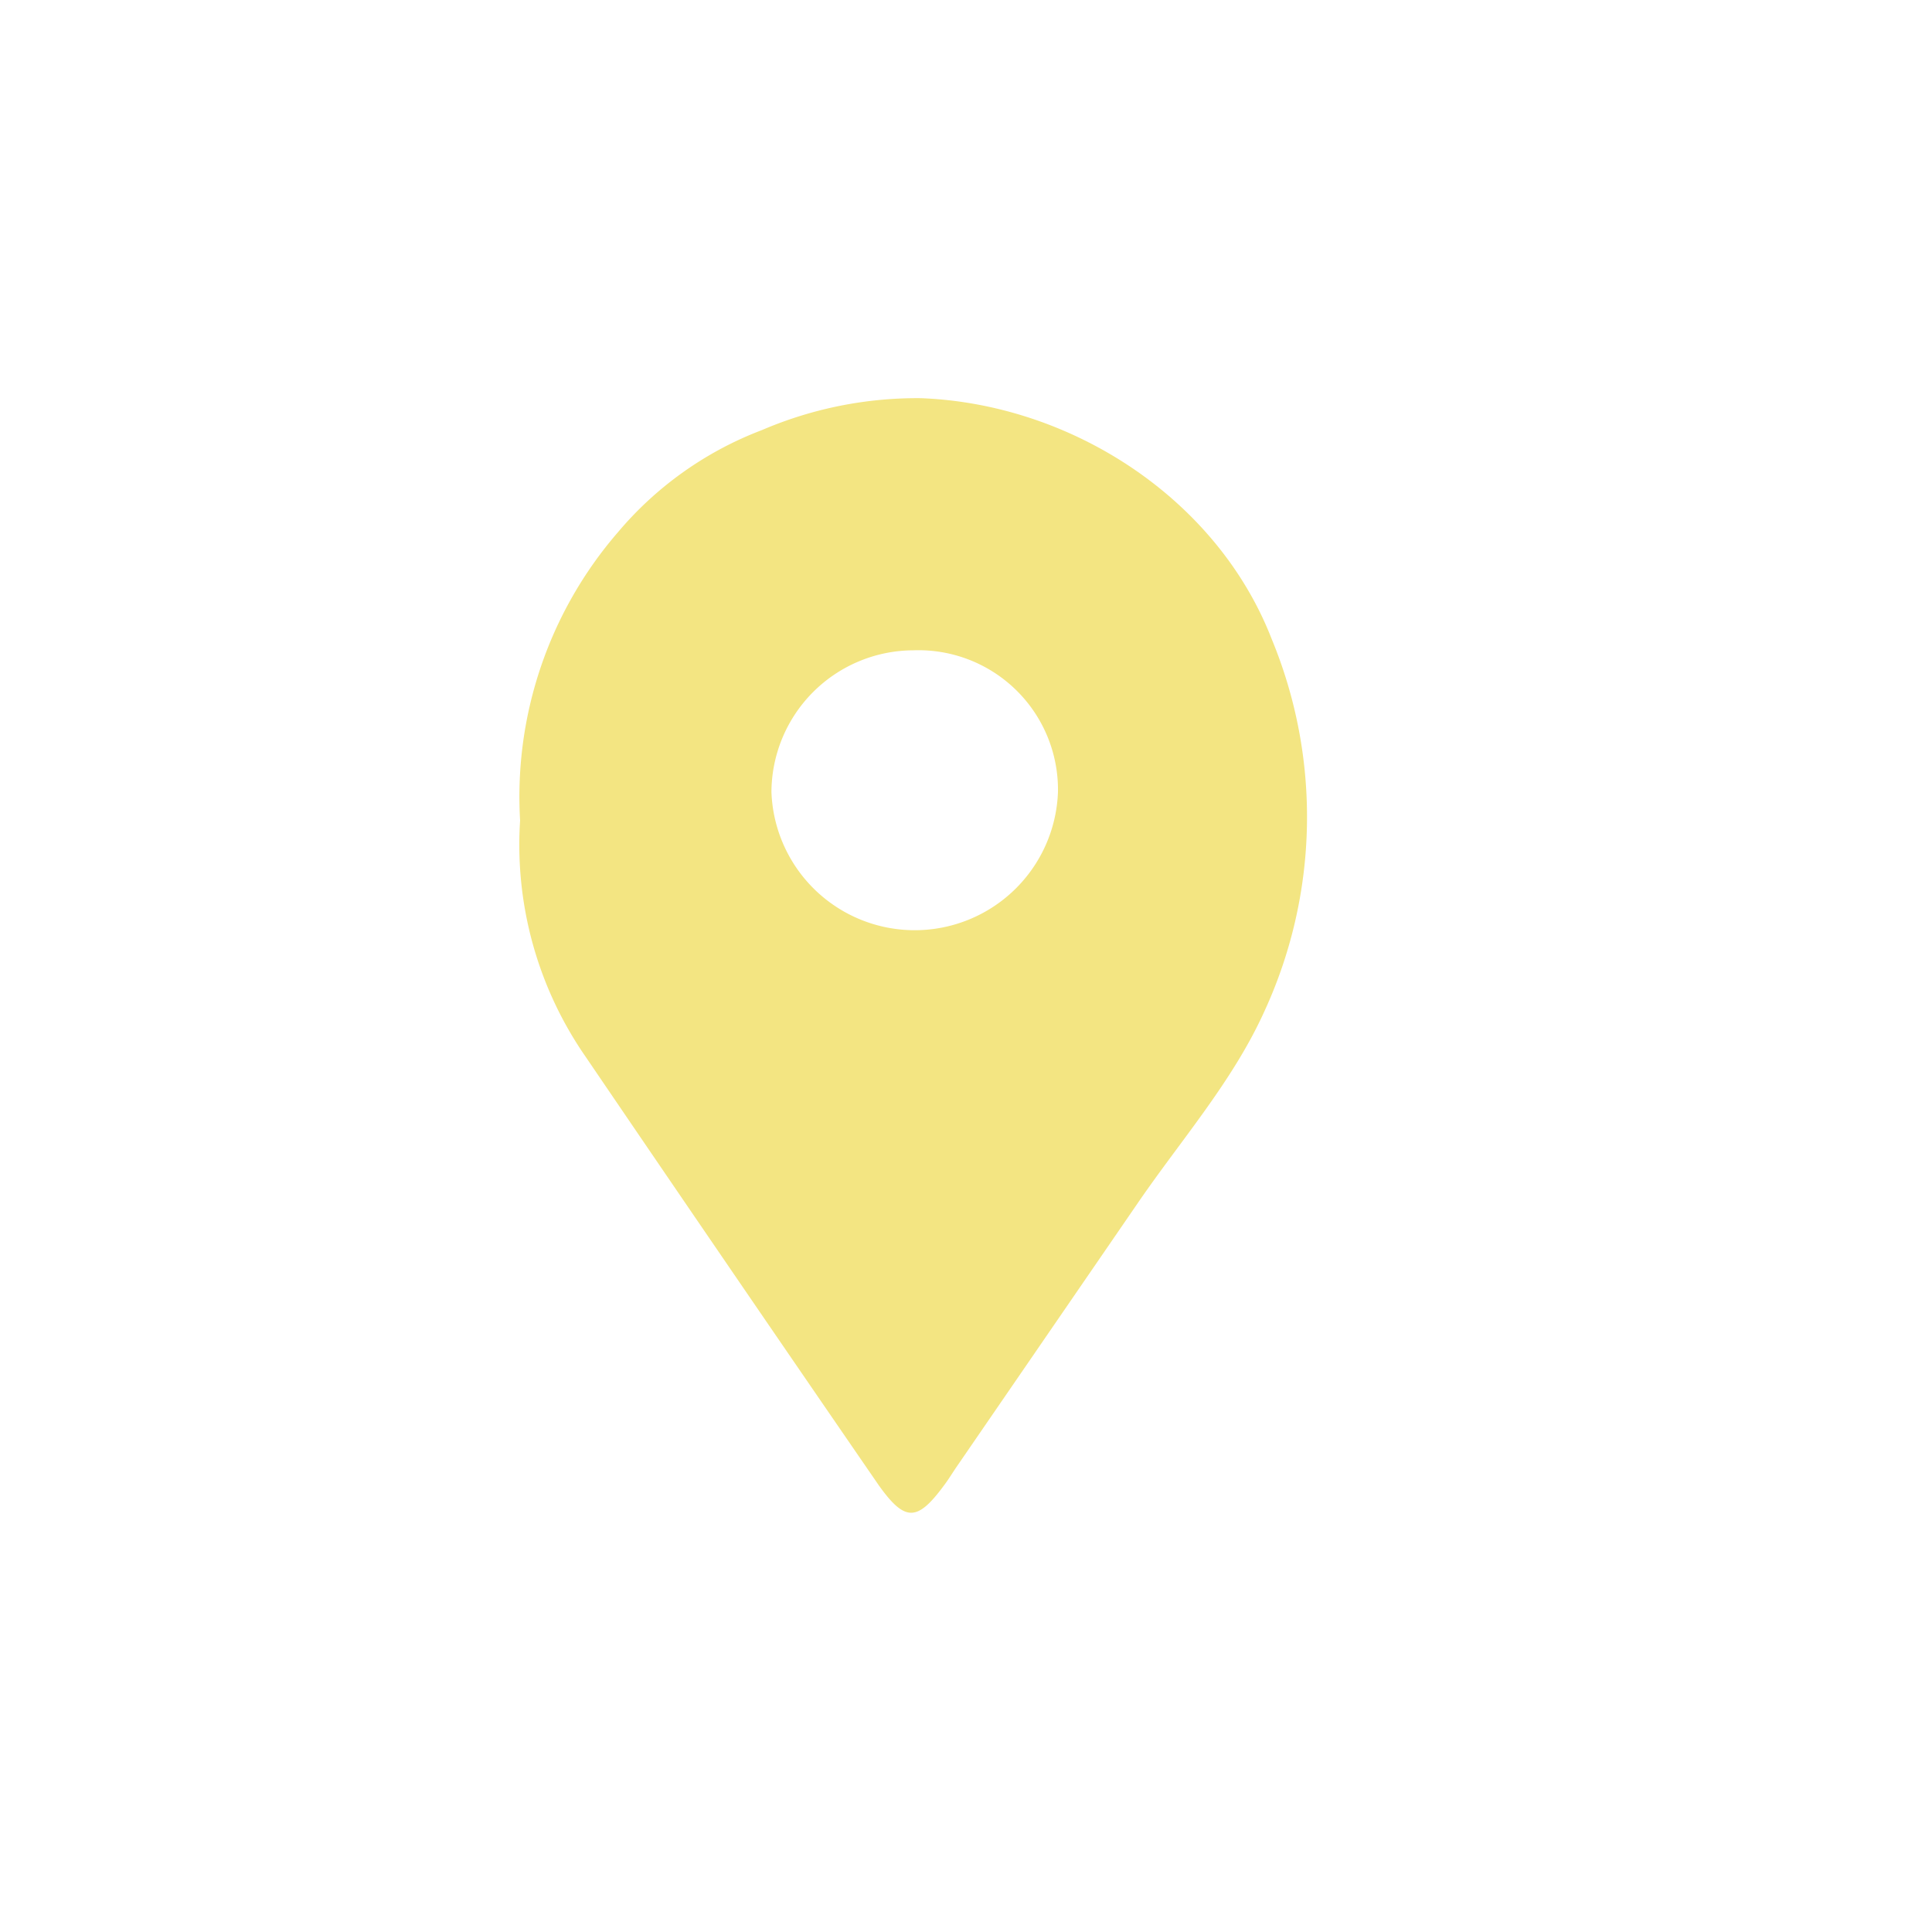 <?xml version="1.0" encoding="UTF-8"?> <svg xmlns="http://www.w3.org/2000/svg" id="Layer_2" data-name="Layer 2" viewBox="0 0 100 100"> <defs> <style>.cls-1{fill:#2e58a6;fill-rule:evenodd;}.cls-2{fill:#f3e582;}</style> </defs> <title>round-lake-beach-dentist-map-icon-yellow</title> <path class="cls-1" d="M-1158.49,530.48c602.91,0,927.58,140.32,1011.24,181.41,53,26,105.77,39,164.19,34.47,28.43-2.22,57.18-.26,85.77-.46,4,0,10,2.33,10.7-4.68.37-3.62-3.33-5.16-6.21-6.68-4.79-1.89-10.13-3-14.29-5.78C32.09,687.51-32.53,652.95-98.49,621c-64.49-31.28-130.83-58.29-198-83.4-44.68-16.7-91-28.16-135.41-45.42-6.09-2.23-12-5.1-18.28-6.59-74.15-17.66-148.1-36-223.47-48.21C-740.16,426.56-807.15,421-874.06,415c-34.86-3.11-36.79,1.66-34.5-37.52.43-7.54-.86-14.2-7.25-19.1-15.95-12.2-32-24.27-47.71-36.75-10.85-8.61-11.65-1.5-11.7,7-.09,18.21,0,36.41,0,54.62,0,32.06-.13,31.67-32.95,31-13.66-.28-19-5.54-17.71-18.82,2.13-22.52,5-45,5.6-67.61.48-17.83,7.21-29.19,24.33-34.63,10.61-3.37,9.32-12.63,9.32-21.13,0-46.17-1.52-92.42.67-138.48,1.75-36.5,4-71.81-24.27-100.52-.35-.36-.18-1.26-.25-1.9q-9.54-11.84-19.14-23.69c-20.35-17.29-33.75-39.84-47-62.44q-16-22-31.87-44c-16.56-23-17.27-22.79-39.46-3.59-45.54,39.39-91.75,78-136.78,118-10.91,9.69-27.73,16.26-26.57,35.76,3,50-4.88,99.65-3.8,149.62.85,38.95-.26,77.94-.19,116.91,0,11.82-3.49,20.41-13.74,28-15.46,11.48-32.28,21.63-44.68,36.92,0,5.2-.66,10.54.28,15.58,4,21.18-7.22,29.35-26,31.07-17.27,1.57-34.55,3.32-51.87,4.13-77.62,3.61-154.36,15-230.61,28.65-71.12,12.7-141.75,28.27-211.37,48.58-76.39,22.31-152.18,46-225.66,76.71-51.25,21.42-102.27,43.34-153.41,65-23.68,7.17-44.81,19.72-66.43,31.23l-65,32.53c7.6,1.51,10,2.4,12.37,2.4q92.69.1,185.36-.13c5,0,10.12-1.78,15-3.32C-2191.19,715.1-1761.4,530.48-1158.49,530.48Z"></path> <g id="HwZ8q6"> <path class="cls-2" d="M26.92,42.47A20.93,20.93,0,0,1,32,27.53a18.2,18.2,0,0,1,7.44-5.27,20.36,20.36,0,0,1,8.23-1.65c7.81.3,15.33,5.21,18.15,12.46a24.07,24.07,0,0,1-.4,19.33c-1.65,3.62-4.33,6.65-6.57,9.93L49.46,76c-.2.3-.39.61-.61.9-1.37,1.85-2,1.88-3.35,0Q37.87,65.81,30.3,54.68A19.26,19.26,0,0,1,26.92,42.47Zm20.37-8.81A7.37,7.37,0,0,0,39.93,41a7.42,7.42,0,0,0,14.83,0A7.22,7.22,0,0,0,47.28,33.66Z"></path> </g> </svg> 